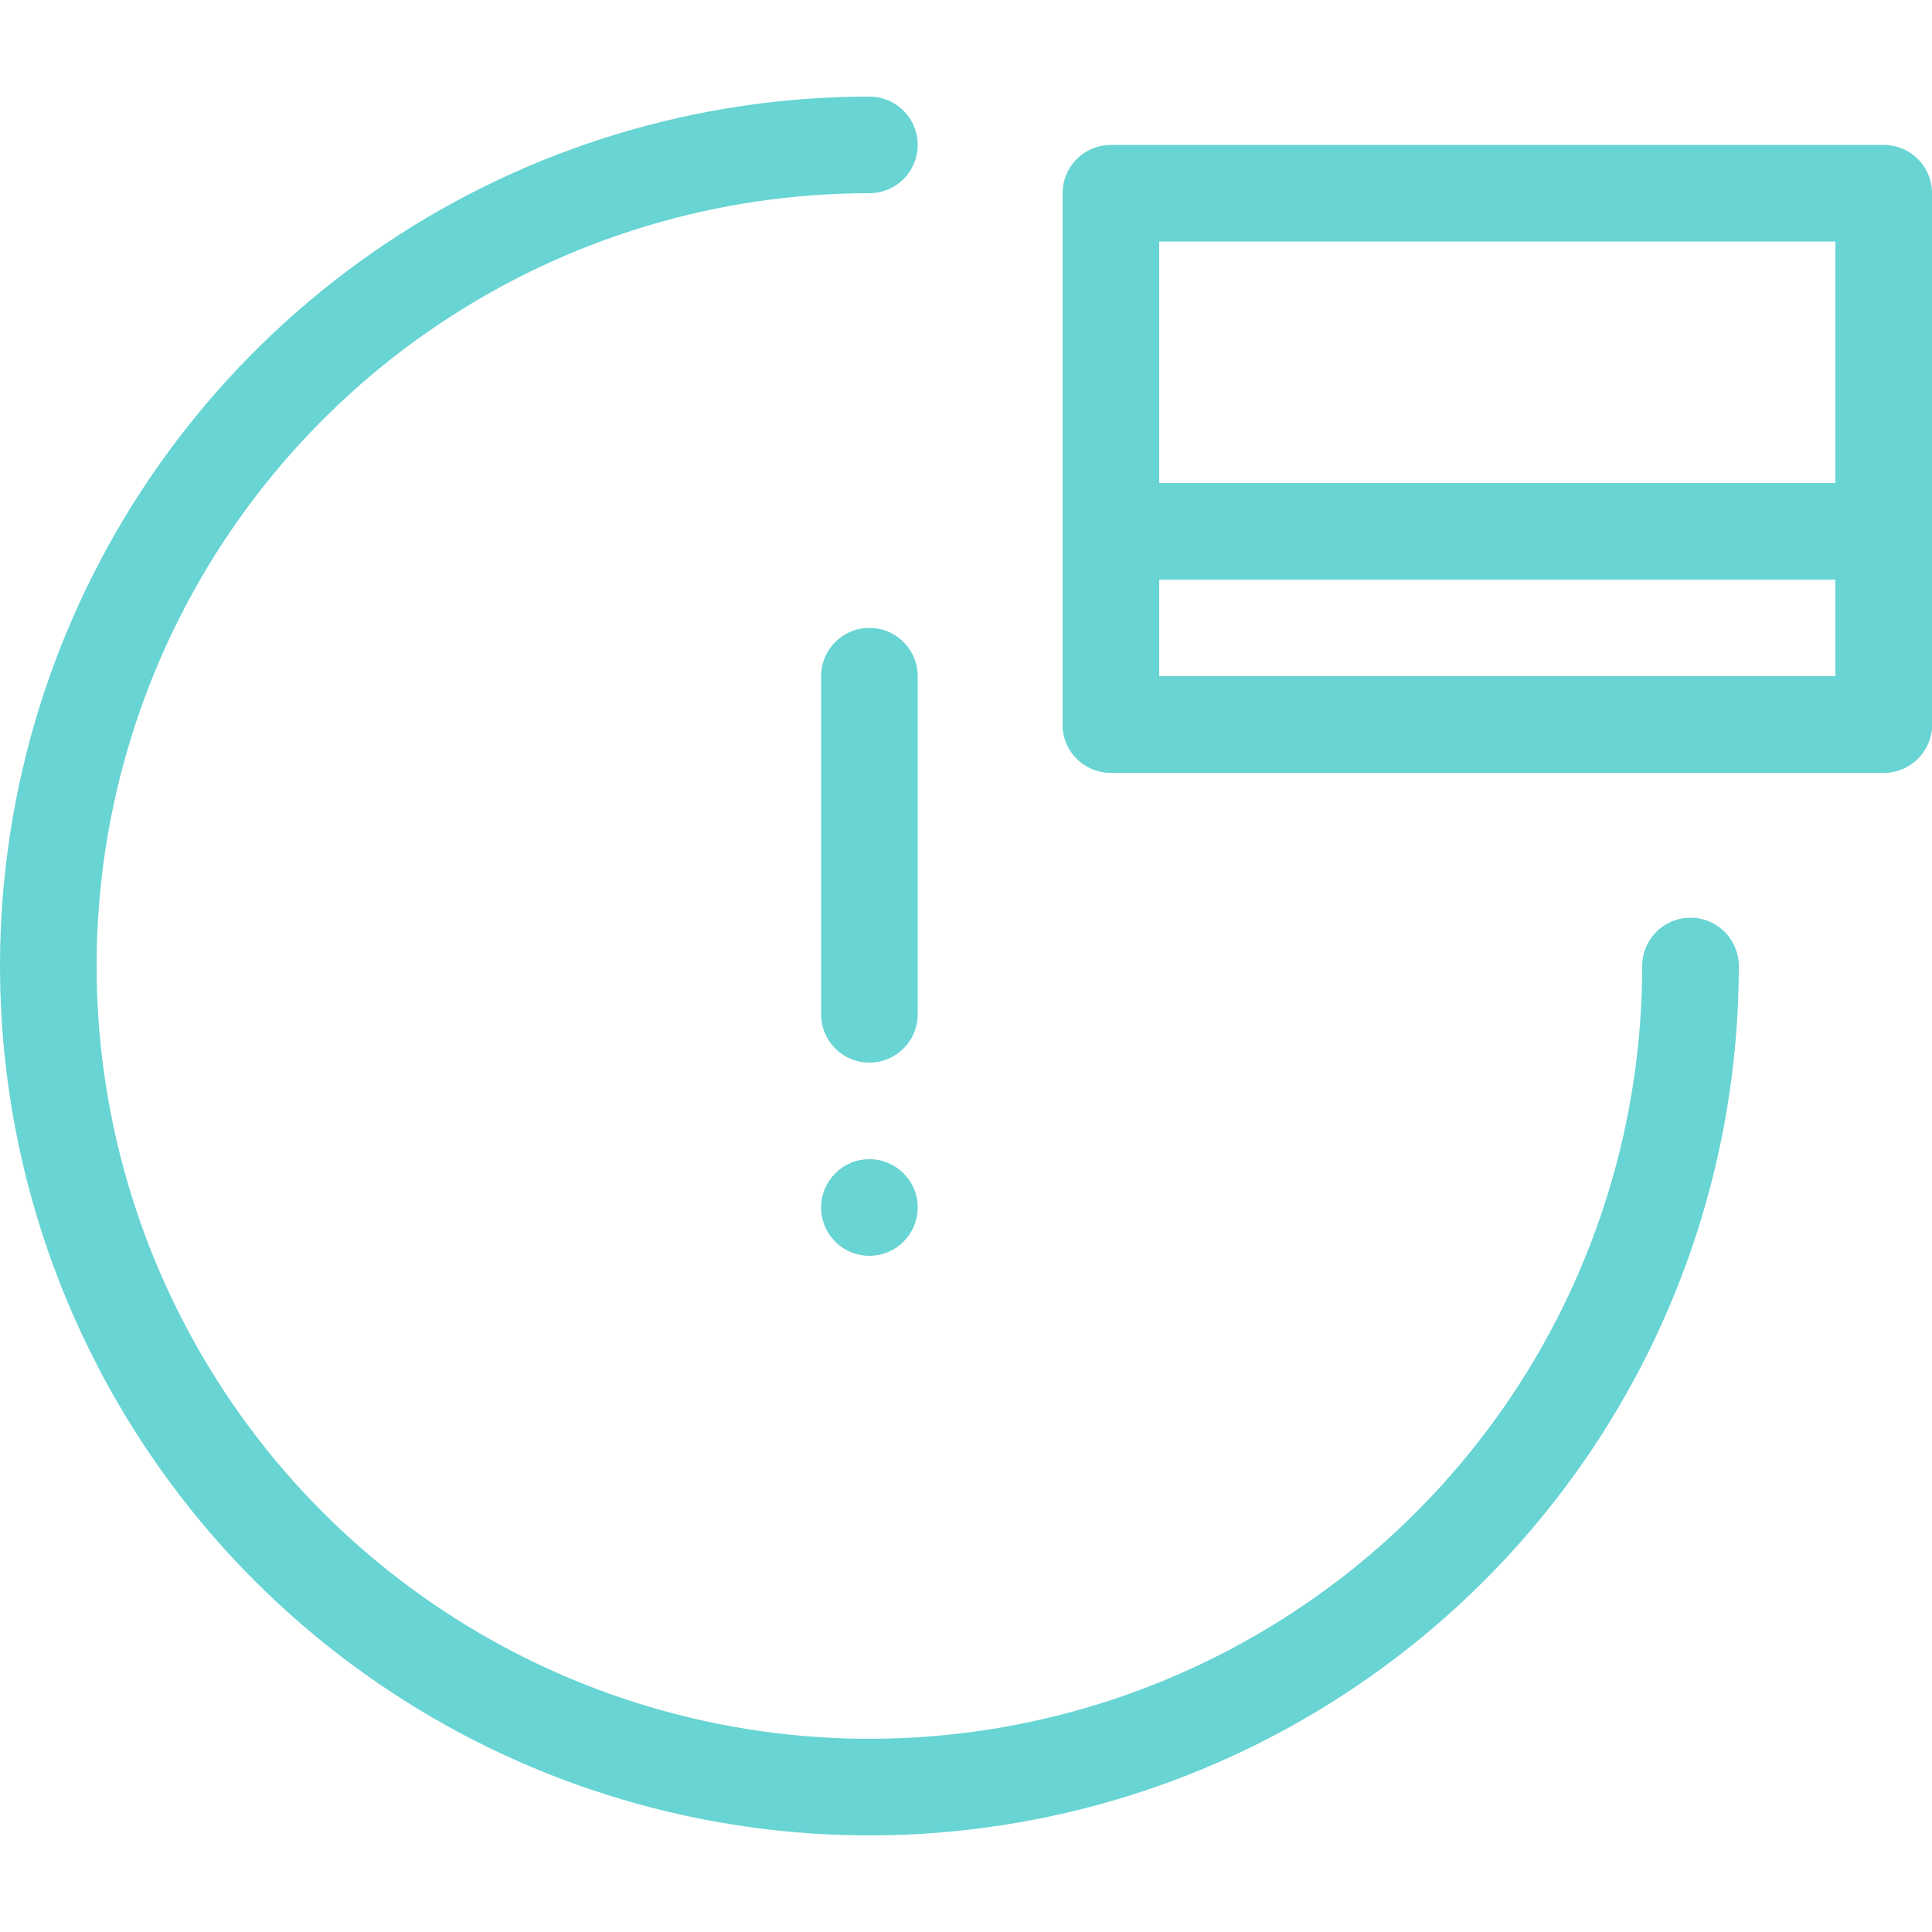 <?xml version="1.0" encoding="UTF-8"?> <svg xmlns="http://www.w3.org/2000/svg" width="40" height="40" viewBox="0 0 40 40" fill="none"><path d="M35 20C35 23.362 34.003 26.649 32.135 29.445C30.267 32.24 27.612 34.419 24.506 35.706C21.399 36.993 17.981 37.329 14.684 36.673C11.386 36.017 8.357 34.398 5.979 32.021C3.602 29.643 1.983 26.614 1.327 23.317C0.671 20.019 1.007 16.601 2.294 13.494C3.581 10.388 5.76 7.733 8.555 5.865C11.351 3.997 14.638 3 18 3" stroke="#68D4D4" stroke-width="2" stroke-linecap="round" stroke-linejoin="round"></path><path d="M18 14L18 21" stroke="#68D4D4" stroke-width="2" stroke-linecap="round" stroke-linejoin="round"></path><circle cx="18" cy="25" r="1" fill="#68D4D4"></circle><rect x="23" y="4" width="16" height="11" stroke="#68D4D4" stroke-width="2" stroke-linecap="round" stroke-linejoin="round"></rect><rect x="23" y="11" width="16" height="4" stroke="#68D4D4" stroke-width="2" stroke-linecap="round" stroke-linejoin="round"></rect></svg> 
